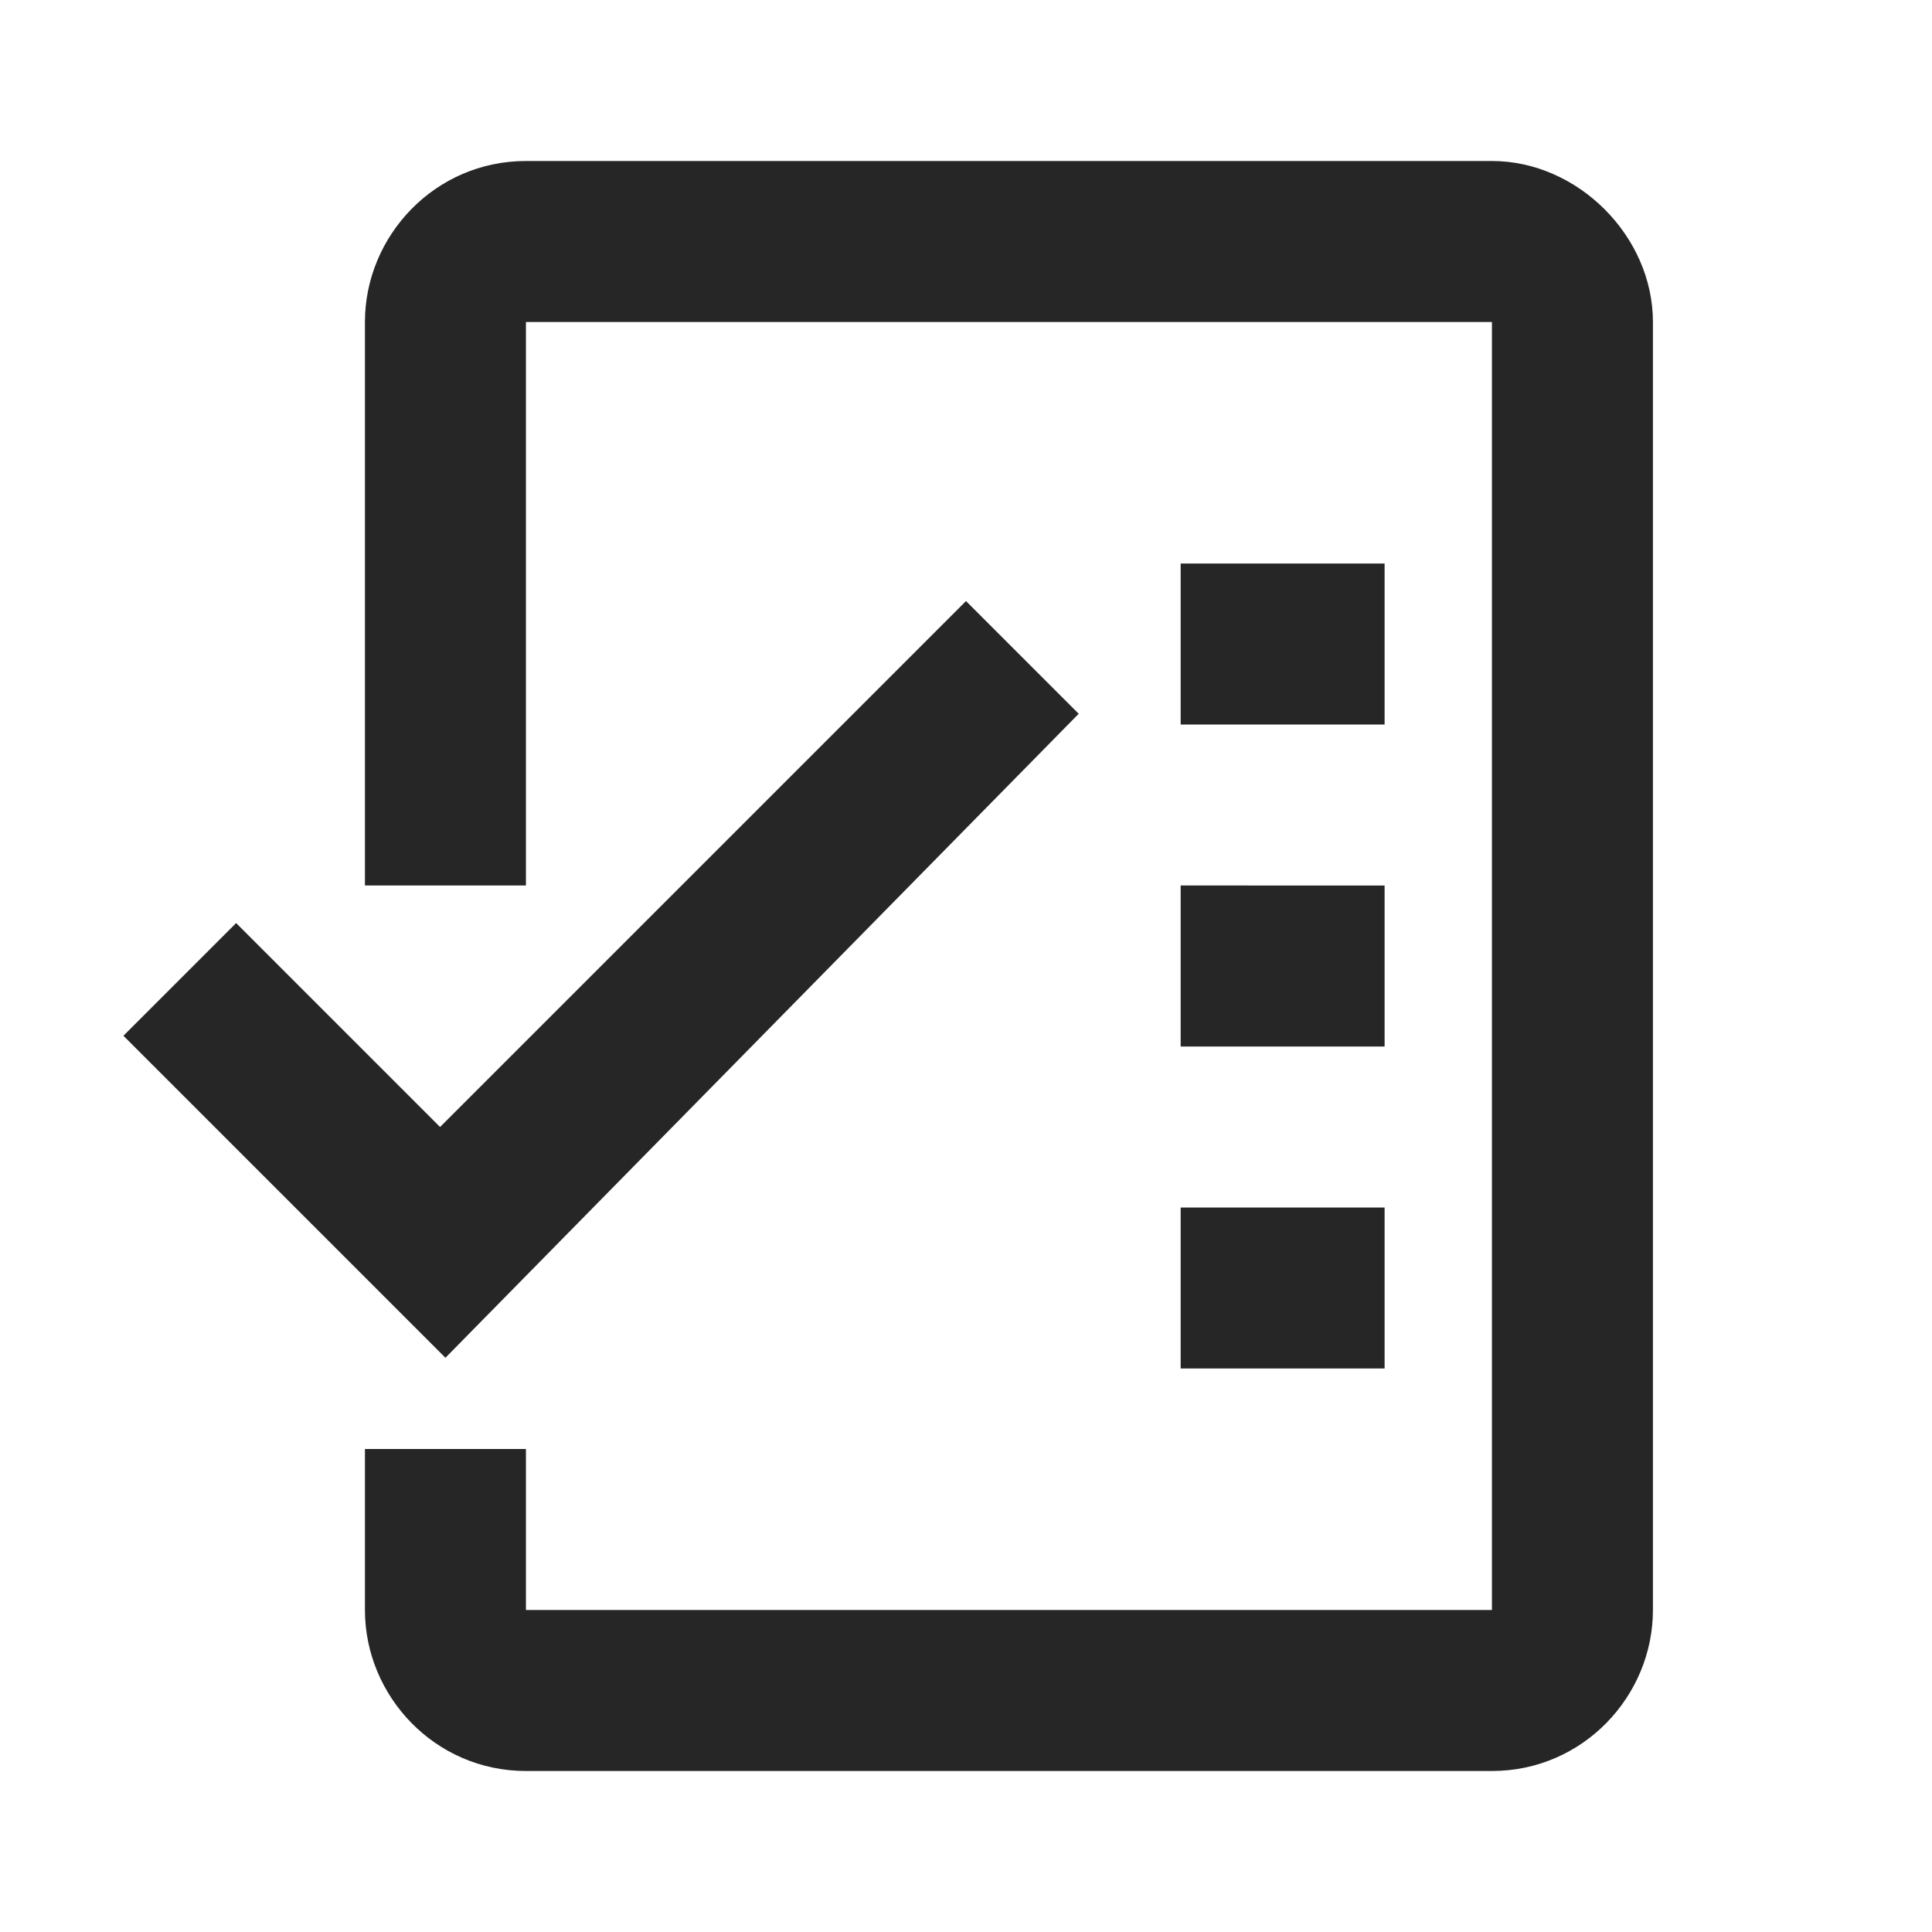 <?xml version="1.0" encoding="utf-8"?>
<!-- Generator: Adobe Illustrator 24.2.1, SVG Export Plug-In . SVG Version: 6.00 Build 0)  -->
<svg version="1.1" id="Ebene_1" xmlns="http://www.w3.org/2000/svg" xmlns:xlink="http://www.w3.org/1999/xlink" x="0px" y="0px"
	 viewBox="0 0 36 36" style="enable-background:new 0 0 36 36;" xml:space="preserve">
<style type="text/css">
	.st0{clip-path:url(#SVGID_2_);fill:#262626;}
</style>
<g>
	<defs>
		<rect id="SVGID_1_" width="36" height="36"/>
	</defs>
	<clipPath id="SVGID_2_">
		<use xlink:href="#SVGID_1_"  style="overflow:visible;"/>
	</clipPath>
	<path class="st0" d="M27.8,3h-18c-1.7,0-3,1.4-3,3v10.5h3v-3V6h18v24h-18v-3h-3v3c0,1.6,1.3,3,3,3h0h18h0c1.7,0,3-1.4,3-3V6
		C30.8,4.4,29.4,3,27.8,3 M8.3,25.3l-6-6l2.1-2.1l3.8,3.8l9.8-9.8l2.1,2.1L8.3,25.3z M22,10.5h3.8v3H22V10.5z M22,19.5h3.8v-3H22
		V19.5z M22,22.5h3.8v3H22V22.5z"/>
</g>
</svg>
